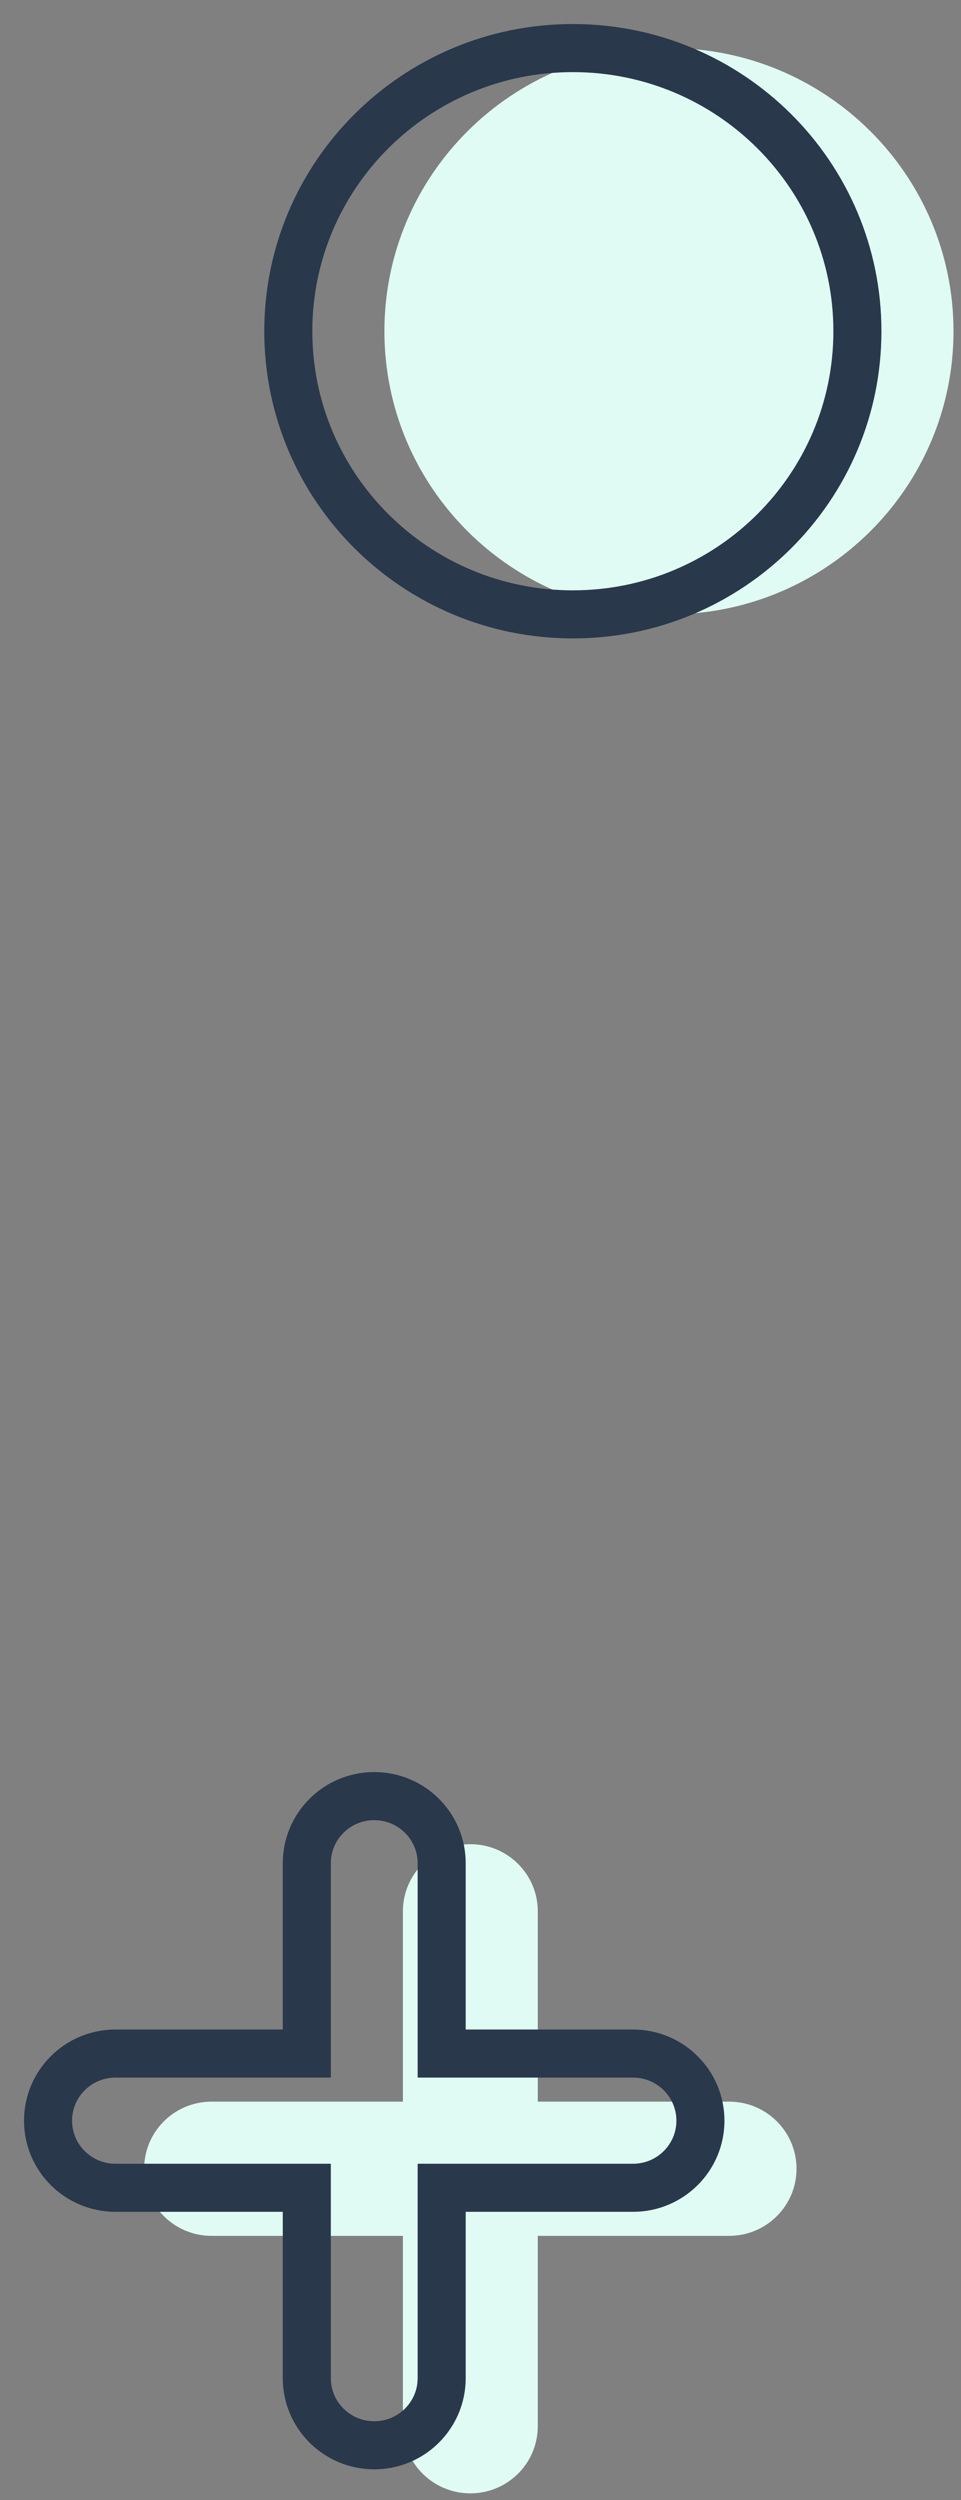 <?xml version="1.0" encoding="UTF-8" standalone="no"?>
<svg width="20px" height="52px" viewBox="0 0 20 52" version="1.1" xmlns="http://www.w3.org/2000/svg" xmlns:xlink="http://www.w3.org/1999/xlink">
    <rect x="0" y="0" width="20" height="52" fill="#808080" stroke="none"/>
    <!-- Generator: Sketch 41.2 (35397) - http://www.bohemiancoding.com/sketch -->
    <title>video_accent_1</title>
    <desc>Created with Sketch.</desc>
    <defs></defs>
    <g id="Page-1" stroke="none" stroke-width="1" fill="none" fill-rule="evenodd">
        <g id="Q1-Reading-Landing" transform="translate(-485, -4269)">
            <g id="Videos" transform="translate(-658, 3193)">
                <g id="Video" transform="translate(0, 224)">
                    <g id="Shapes" transform="translate(0, 589)">
                        <g id="video_accent_1">
                            <g>
                                <g transform="translate(1144, 264)">
                                    <path d="M18.844,5.889 C18.844,9.142 16.193,11.779 12.922,11.779 C9.652,11.779 7,9.142 7,5.889 C7,2.637 9.652,0 12.922,0 C16.193,0 18.844,2.637 18.844,5.889" id="Fill-3" fill="#E0FAF4"></path>
                                    <path d="M16.844,5.889 C16.844,9.142 14.193,11.779 10.922,11.779 C7.652,11.779 5,9.142 5,5.889 C5,2.637 7.652,0 10.922,0 C14.193,0 16.844,2.637 16.844,5.889" id="Fill-3" stroke="#29384B"></path>
                                    <path d="M14.174,42.714 L10.192,42.714 L10.192,38.755 C10.192,37.984 9.564,37.359 8.789,37.359 C8.013,37.359 7.385,37.984 7.385,38.755 L7.385,42.714 L3.403,42.714 C2.628,42.714 2,43.339 2,44.11 C2,44.881 2.628,45.506 3.403,45.506 L7.385,45.506 L7.385,49.466 C7.385,50.237 8.013,50.862 8.789,50.862 C9.564,50.862 10.192,50.237 10.192,49.466 L10.192,45.506 L14.174,45.506 C14.949,45.506 15.577,44.881 15.577,44.11 C15.577,43.339 14.949,42.714 14.174,42.714" id="Fill-8-Copy-3" fill="#E0FAF4"></path>
                                    <path d="M12.174,41.714 L8.192,41.714 L8.192,37.755 C8.192,36.984 7.564,36.359 6.789,36.359 C6.013,36.359 5.385,36.984 5.385,37.755 L5.385,41.714 L1.403,41.714 C0.628,41.714 0,42.339 0,43.11 C0,43.881 0.628,44.506 1.403,44.506 L5.385,44.506 L5.385,48.466 C5.385,49.237 6.013,49.862 6.789,49.862 C7.564,49.862 8.192,49.237 8.192,48.466 L8.192,44.506 L12.174,44.506 C12.949,44.506 13.577,43.881 13.577,43.11 C13.577,42.339 12.949,41.714 12.174,41.714" id="Fill-8-Copy-3" stroke="#29384B"></path>
                                </g>
                            </g>
                        </g>
                    </g>
                </g>
            </g>
        </g>
    </g>
</svg>
